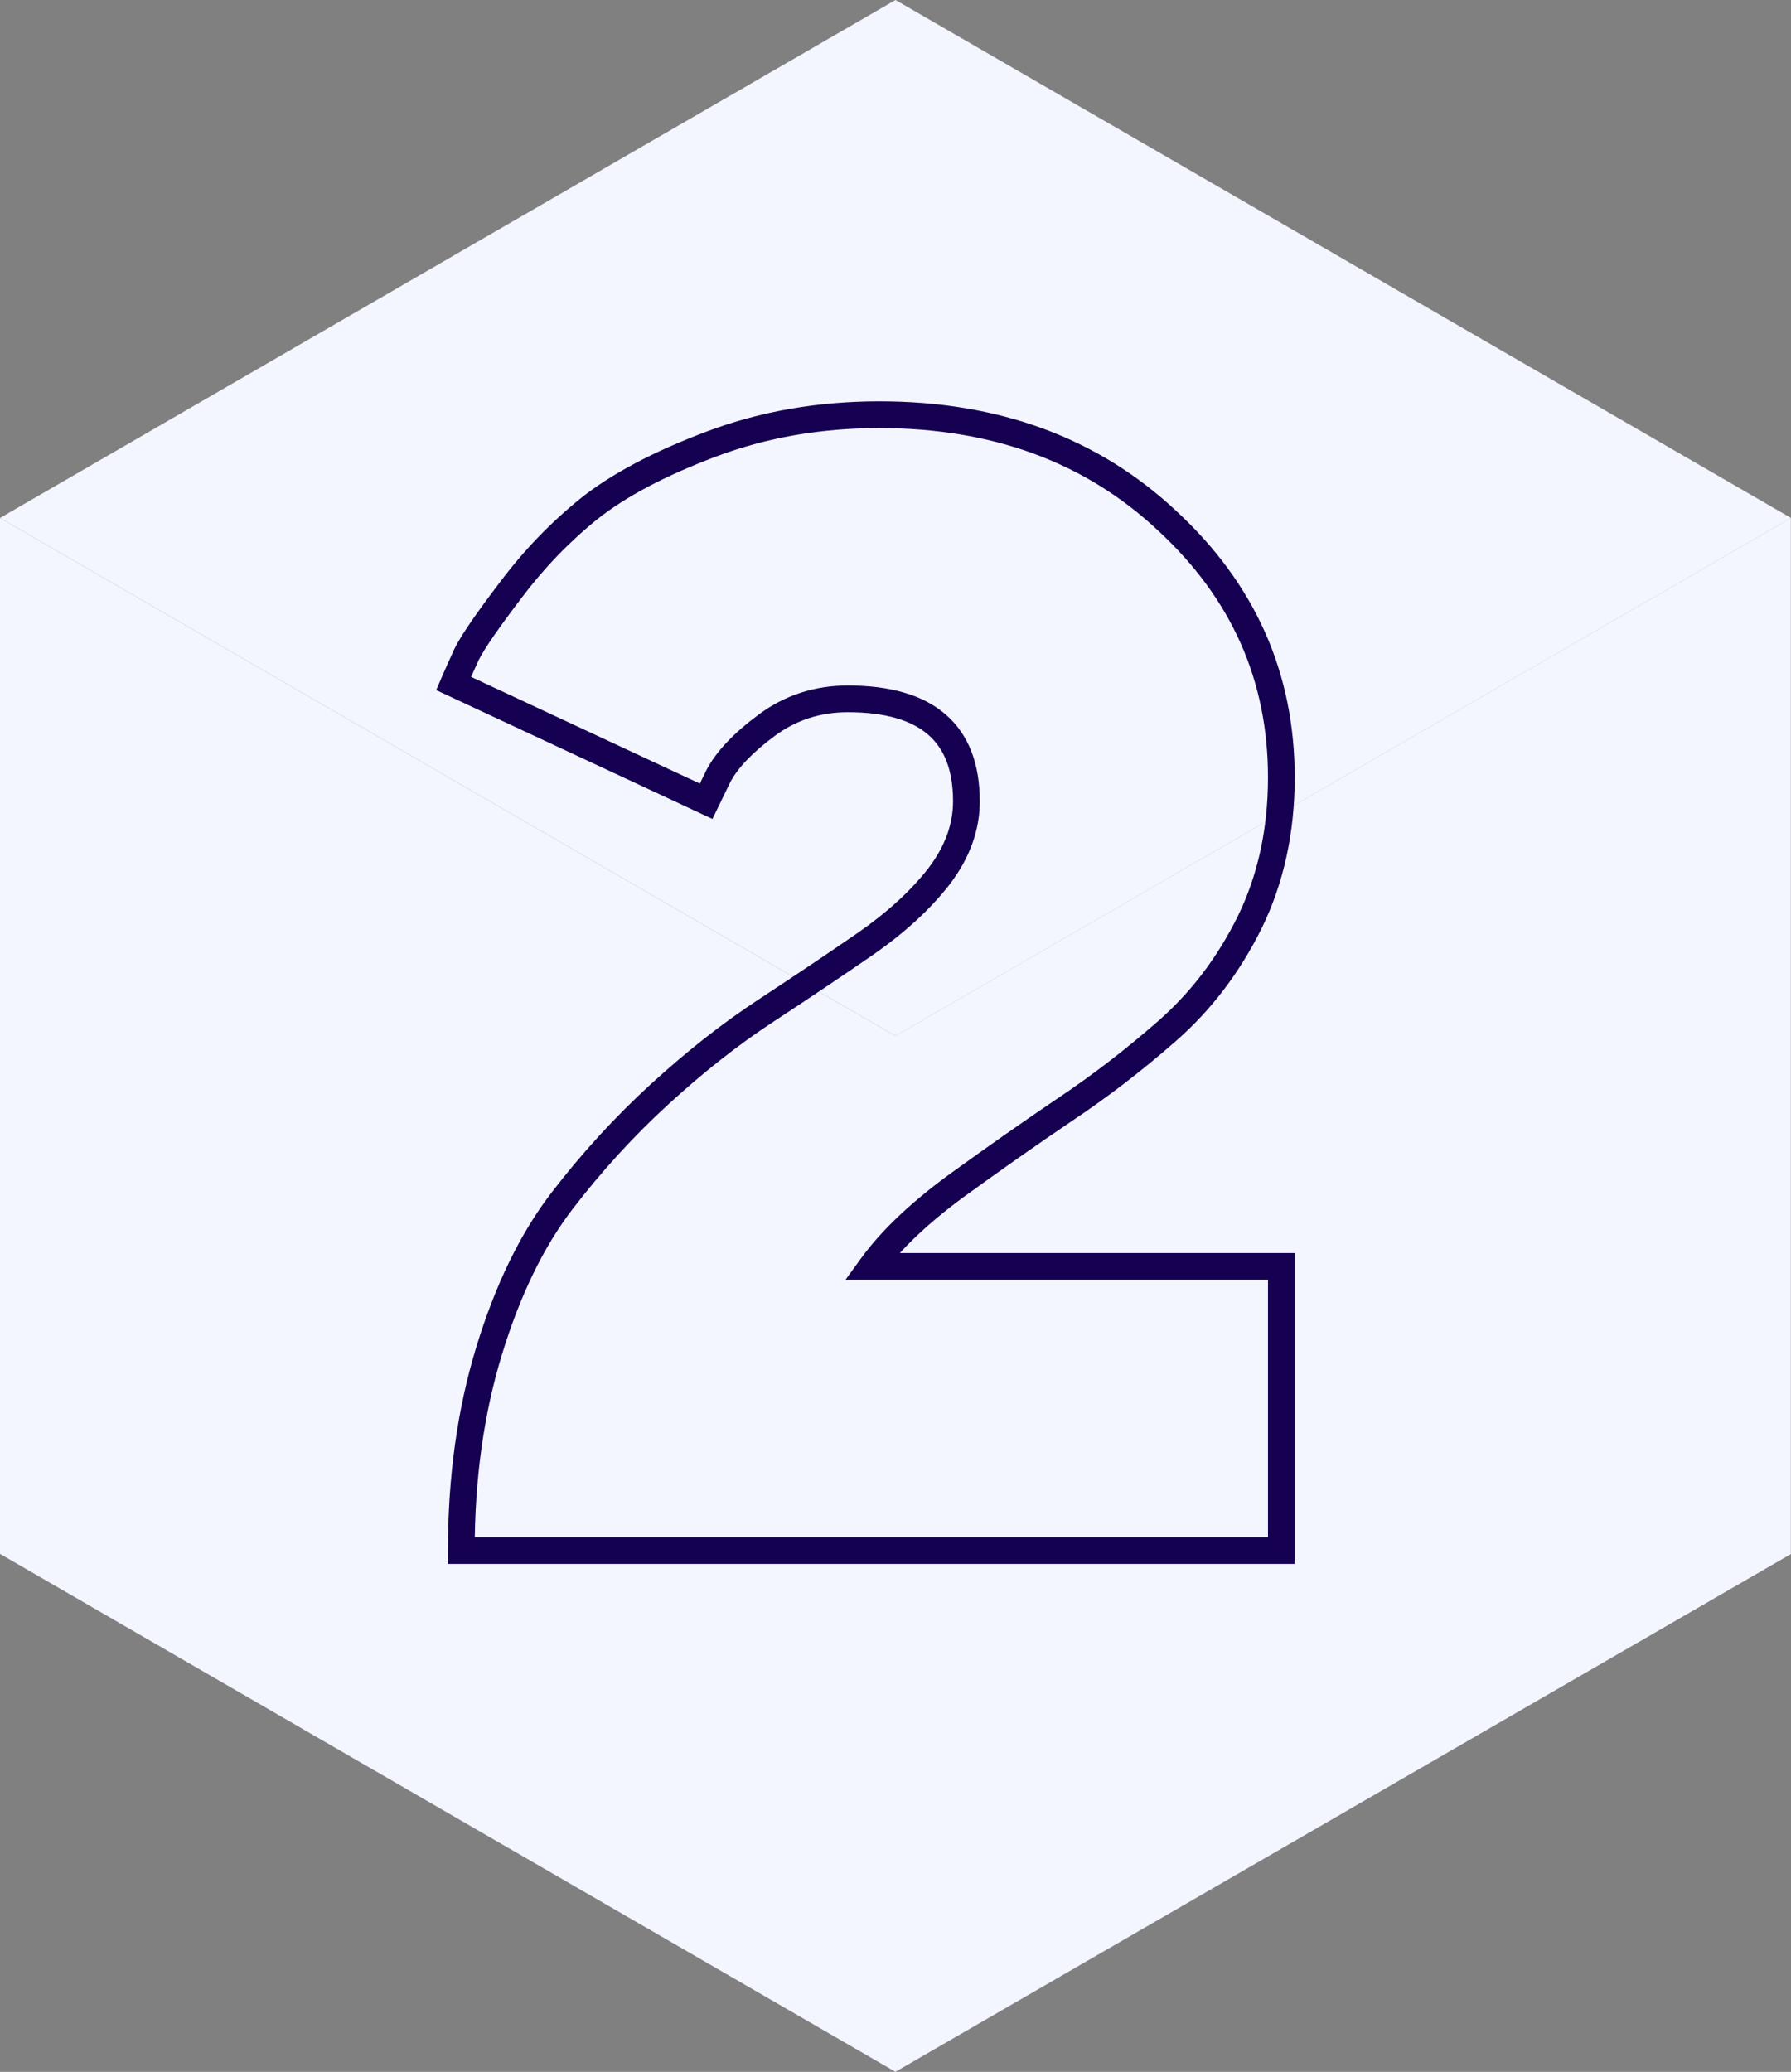 <?xml version="1.0" encoding="UTF-8"?> <svg xmlns="http://www.w3.org/2000/svg" width="134" height="155" viewBox="0 0 134 155" fill="none"><rect x="0" y="0" width="134" height="155" fill="#808080" stroke="none"/> <g clip-path="url(#clip0_525_25)"> <path d="M134 116.25L67 77.5L-2.49778e-05 116.25L67 155L134 116.25Z" fill="url(#paint0_linear_525_25)"></path> <path d="M67 77.5L0 38.75L-1.70439e-06 116.25L67 155L67 77.5Z" fill="#F3F5FF"></path> <path d="M66.988 77.5L133.988 38.75L133.988 116.25L66.988 155L66.988 77.5Z" fill="#F3F5FF"></path> <path d="M134 38.75L67 0L-2.49778e-05 38.75L67 77.5L134 38.75Z" fill="#F3F5FF"></path> <path d="M95.869 116V117H96.869V116H95.869ZM34.514 116H33.514V117H34.514V116ZM42.004 89.903L41.21 89.294L41.209 89.296L42.004 89.903ZM49.378 81.837L50.052 82.576L50.052 82.575L49.378 81.837ZM57.385 75.558L57.932 76.395L57.934 76.394L57.385 75.558ZM64.759 70.603L65.327 71.427L65.33 71.424L64.759 70.603ZM70.232 65.591L71.02 66.208L71.026 66.199L70.232 65.591ZM53.756 58.044L52.873 57.575L52.864 57.592L52.856 57.608L53.756 58.044ZM52.834 59.946L52.411 60.852L53.304 61.268L53.734 60.382L52.834 59.946ZM33.938 51.131L33.019 50.737L32.637 51.628L33.515 52.037L33.938 51.131ZM34.917 48.942L34.023 48.495L34.016 48.51L34.008 48.525L34.917 48.942ZM38.201 44.16L38.996 44.767L39.001 44.76L38.201 44.16ZM44.078 38.054L43.456 37.27L43.449 37.276L44.078 38.054ZM87.343 38.975L86.658 39.705L86.663 39.709L87.343 38.975ZM93.507 68.99L94.403 69.433L94.406 69.429L93.507 68.99ZM87.343 77.113L88.002 77.865L88.003 77.864L87.343 77.113ZM79.623 83.047L79.068 82.215L79.062 82.219L79.623 83.047ZM71.5 88.751L70.912 87.941L70.907 87.945L71.5 88.751ZM65.22 94.742L64.411 94.155L63.259 95.742H65.22V94.742ZM95.869 94.742H96.869V93.742H95.869V94.742ZM95.869 115H34.514V117H95.869V115ZM35.514 116C35.514 110.67 36.195 105.796 37.545 101.371L35.632 100.787C34.216 105.426 33.514 110.5 33.514 116H35.514ZM37.545 101.371C38.902 96.921 40.66 93.311 42.798 90.509L41.209 89.296C38.891 92.332 37.039 96.173 35.632 100.787L37.545 101.371ZM42.797 90.511C45.029 87.599 47.447 84.954 50.052 82.576L48.703 81.099C46.008 83.56 43.51 86.292 41.21 89.294L42.797 90.511ZM50.052 82.575C52.707 80.149 55.333 78.09 57.932 76.395L56.839 74.72C54.137 76.482 51.425 78.61 48.703 81.099L50.052 82.575ZM57.934 76.394C60.628 74.624 63.092 72.968 65.327 71.427L64.192 69.78C61.971 71.311 59.52 72.959 56.836 74.722L57.934 76.394ZM65.33 71.424C67.66 69.805 69.563 68.069 71.02 66.208L69.445 64.975C68.136 66.647 66.391 68.252 64.189 69.782L65.33 71.424ZM71.026 66.199C72.52 64.249 73.306 62.158 73.306 59.946H71.306C71.306 61.65 70.71 63.323 69.439 64.983L71.026 66.199ZM73.306 59.946C73.306 57.196 72.504 54.964 70.742 53.442C69.008 51.945 66.513 51.283 63.434 51.283V53.283C66.271 53.283 68.211 53.899 69.435 54.956C70.63 55.988 71.306 57.587 71.306 59.946H73.306ZM63.434 51.283C60.962 51.283 58.736 52.001 56.791 53.438L57.98 55.046C59.569 53.872 61.375 53.283 63.434 53.283V51.283ZM56.791 53.438C54.966 54.787 53.625 56.16 52.873 57.575L54.639 58.514C55.193 57.471 56.271 56.309 57.98 55.046L56.791 53.438ZM52.856 57.608L51.934 59.509L53.734 60.382L54.656 58.481L52.856 57.608ZM53.257 59.039L34.361 50.225L33.515 52.037L52.411 60.852L53.257 59.039ZM34.857 51.525C35.083 50.999 35.405 50.278 35.827 49.359L34.008 48.525C33.585 49.45 33.254 50.188 33.019 50.737L34.857 51.525ZM35.812 49.389C36.224 48.564 37.262 47.041 38.996 44.767L37.406 43.554C35.684 45.812 34.532 47.477 34.023 48.495L35.812 49.389ZM39.001 44.76C40.681 42.521 42.582 40.545 44.706 38.832L43.449 37.276C41.194 39.096 39.178 41.191 37.401 43.56L39.001 44.76ZM44.699 38.837C46.817 37.157 49.767 35.589 53.59 34.15L52.885 32.279C48.949 33.759 45.793 35.417 43.456 37.27L44.699 38.837ZM53.59 34.15C57.347 32.737 61.413 32.025 65.796 32.025V30.025C61.193 30.025 56.886 30.773 52.885 32.279L53.59 34.15ZM65.796 32.025C74.295 32.025 81.222 34.601 86.658 39.705L88.027 38.246C82.172 32.75 74.734 30.025 65.796 30.025V32.025ZM86.663 39.709C92.15 44.788 94.869 50.919 94.869 58.16H96.869C96.869 50.344 93.904 43.686 88.022 38.242L86.663 39.709ZM94.869 58.16C94.869 62.019 94.109 65.477 92.608 68.552L94.406 69.429C96.054 66.051 96.869 62.289 96.869 58.16H94.869ZM92.61 68.547C91.09 71.624 89.114 74.225 86.682 76.362L88.003 77.864C90.641 75.546 92.774 72.732 94.403 69.433L92.61 68.547ZM86.683 76.361C84.219 78.523 81.68 80.474 79.068 82.215L80.177 83.879C82.866 82.087 85.474 80.082 88.002 77.865L86.683 76.361ZM79.062 82.219C76.441 83.992 73.724 85.9 70.912 87.941L72.087 89.56C74.883 87.53 77.582 85.635 80.183 83.875L79.062 82.219ZM70.907 87.945C68.091 90.018 65.912 92.086 64.411 94.155L66.03 95.329C67.371 93.481 69.379 91.554 72.093 89.556L70.907 87.945ZM65.22 95.742H95.869V93.742H65.22V95.742ZM94.869 94.742V116H96.869V94.742H94.869Z" fill="#150052"></path> </g> <defs> <linearGradient id="paint0_linear_525_25" x1="100.5" y1="96.875" x2="66.912" y2="154.949" gradientUnits="userSpaceOnUse"> <stop stop-color="white"></stop> <stop offset="1" stop-color="white" stop-opacity="0"></stop> </linearGradient> <clipPath id="clip0_525_25"> <rect width="134" height="155" fill="white"></rect> </clipPath> </defs> </svg> 